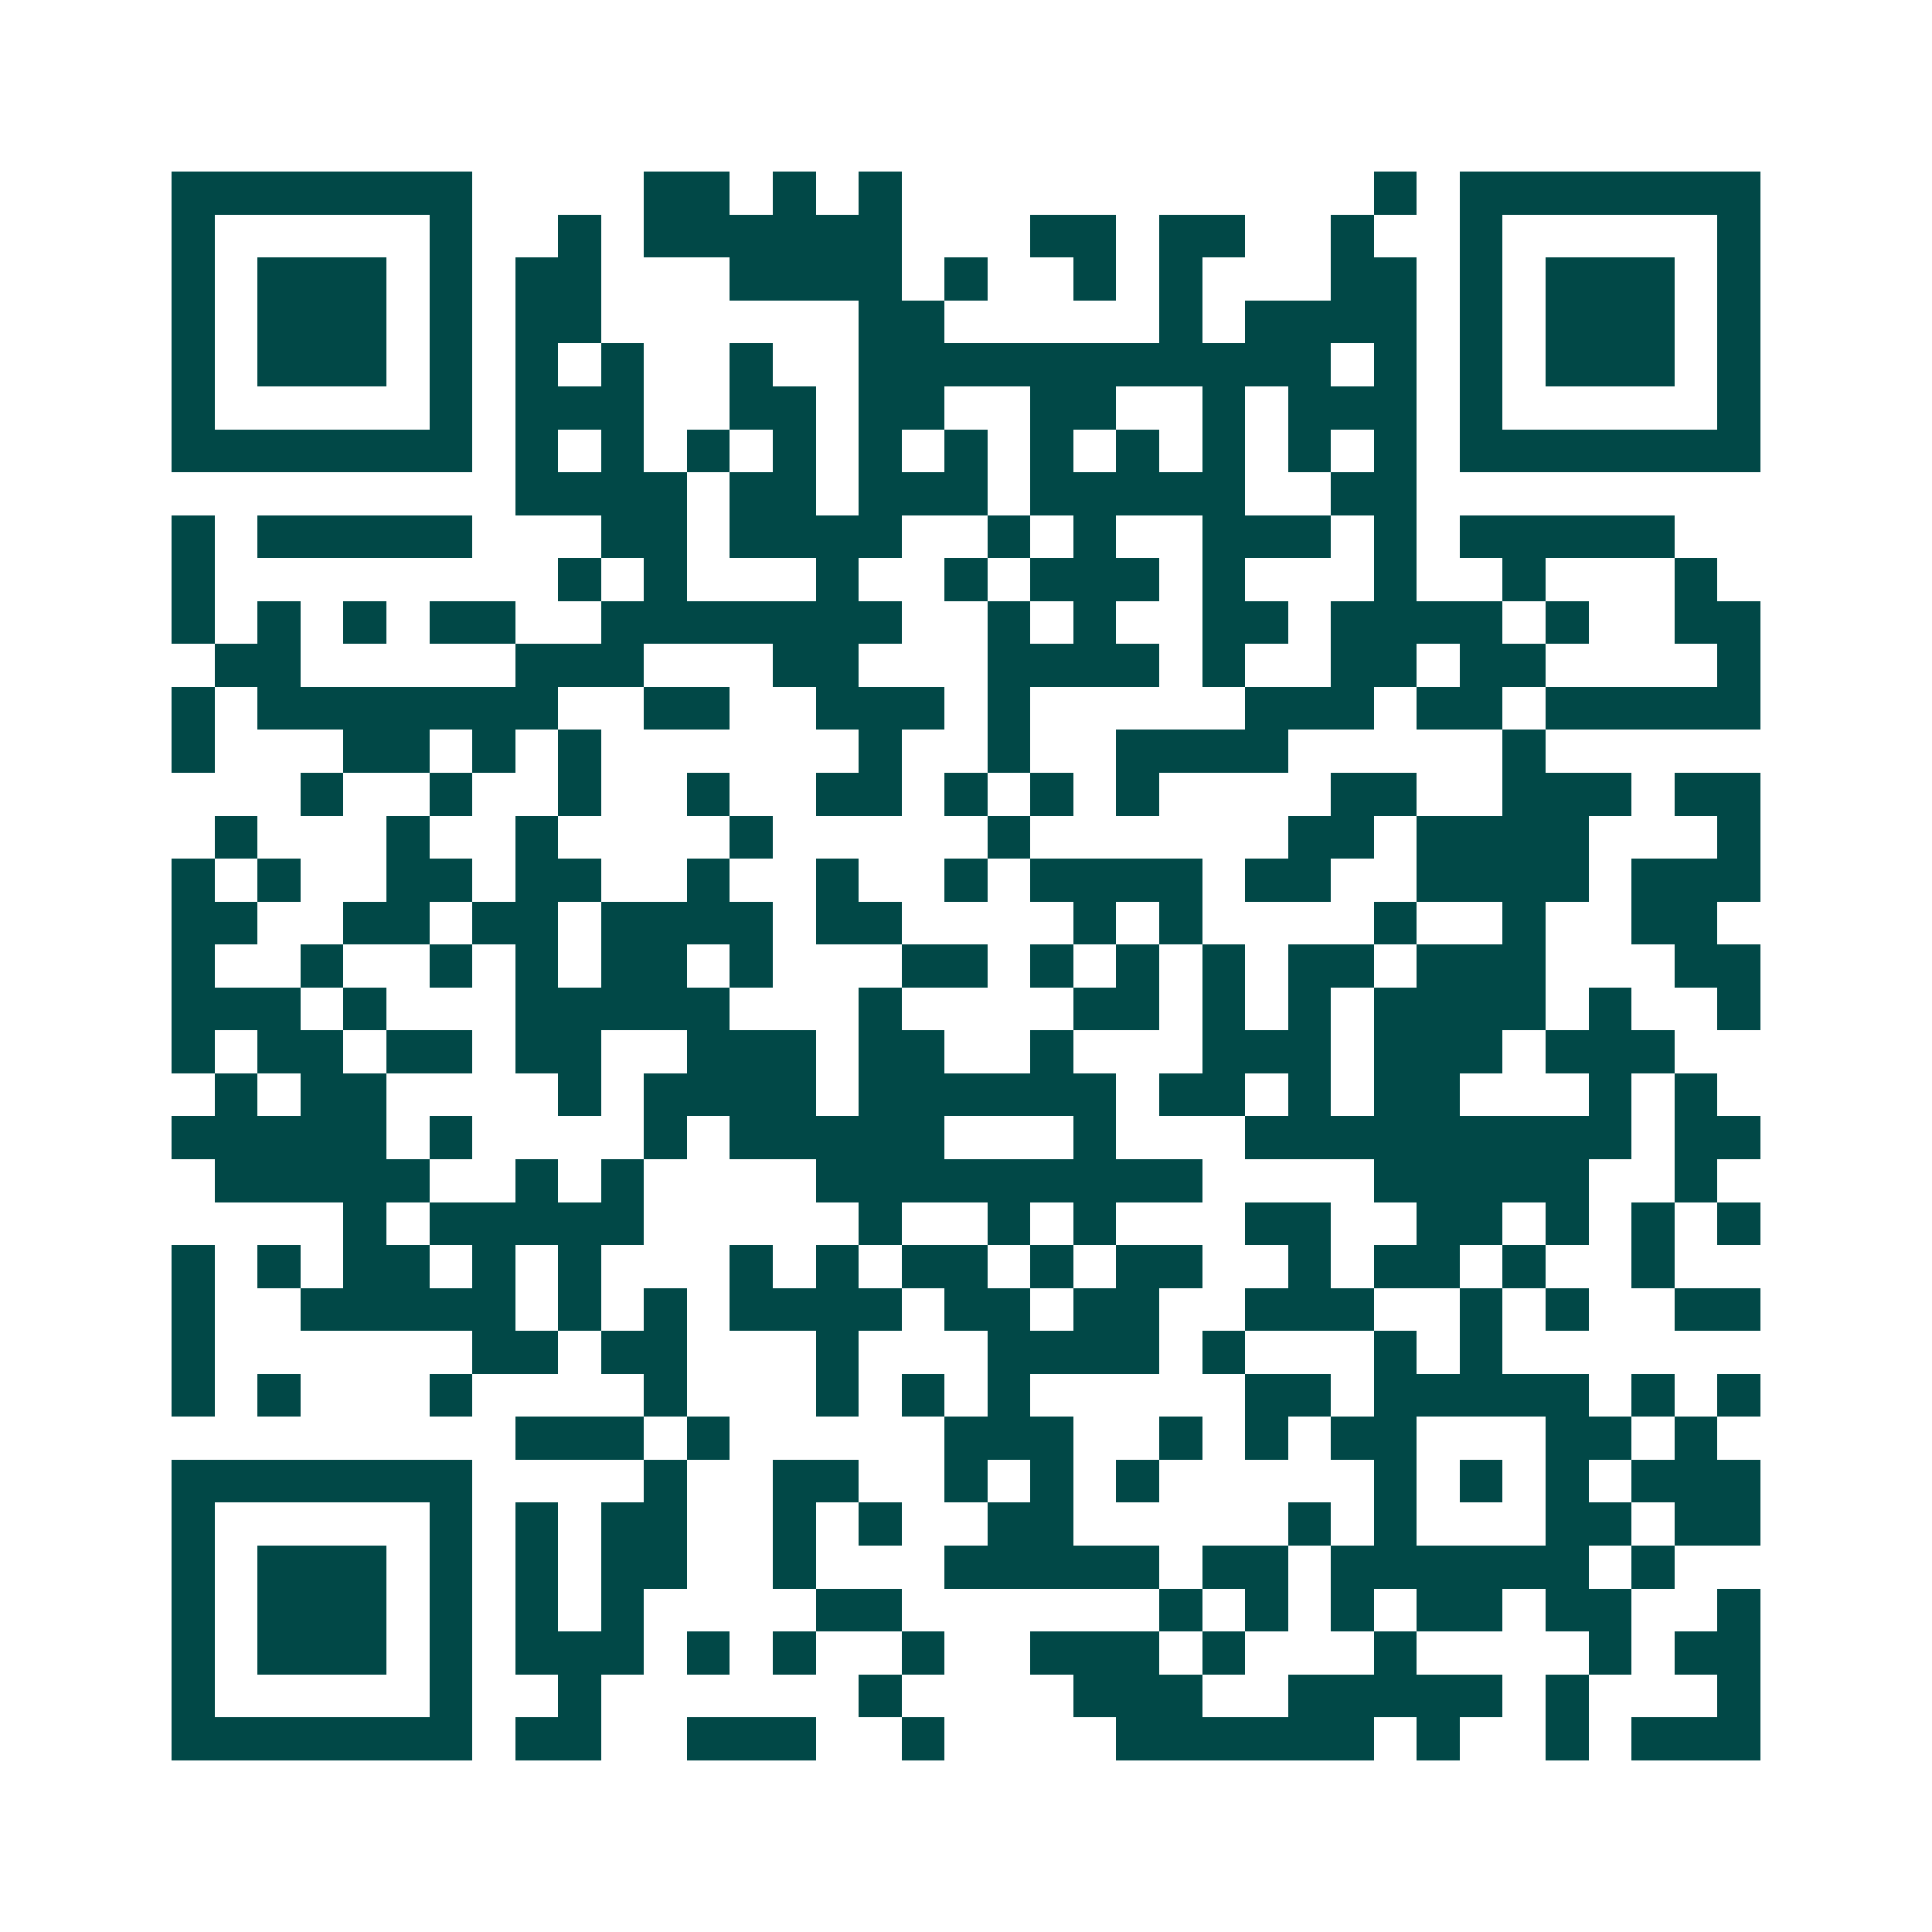 <svg xmlns="http://www.w3.org/2000/svg" width="200" height="200" viewBox="0 0 45 45" shape-rendering="crispEdges"><path fill="#ffffff" d="M0 0h45v45H0z"/><path stroke="#014847" d="M4 4.5h7m4 0h2m1 0h1m1 0h1m11 0h1m1 0h7M4 5.5h1m5 0h1m2 0h1m1 0h6m3 0h2m1 0h2m2 0h1m2 0h1m5 0h1M4 6.5h1m1 0h3m1 0h1m1 0h2m3 0h4m1 0h1m2 0h1m1 0h1m3 0h2m1 0h1m1 0h3m1 0h1M4 7.5h1m1 0h3m1 0h1m1 0h2m6 0h2m5 0h1m1 0h4m1 0h1m1 0h3m1 0h1M4 8.5h1m1 0h3m1 0h1m1 0h1m1 0h1m2 0h1m2 0h11m1 0h1m1 0h1m1 0h3m1 0h1M4 9.5h1m5 0h1m1 0h3m2 0h2m1 0h2m2 0h2m2 0h1m1 0h3m1 0h1m5 0h1M4 10.5h7m1 0h1m1 0h1m1 0h1m1 0h1m1 0h1m1 0h1m1 0h1m1 0h1m1 0h1m1 0h1m1 0h1m1 0h7M12 11.5h4m1 0h2m1 0h3m1 0h5m2 0h2M4 12.5h1m1 0h5m3 0h2m1 0h4m2 0h1m1 0h1m2 0h3m1 0h1m1 0h5M4 13.5h1m8 0h1m1 0h1m3 0h1m2 0h1m1 0h3m1 0h1m3 0h1m2 0h1m3 0h1M4 14.5h1m1 0h1m1 0h1m1 0h2m2 0h7m2 0h1m1 0h1m2 0h2m1 0h4m1 0h1m2 0h2M5 15.5h2m5 0h3m3 0h2m3 0h4m1 0h1m2 0h2m1 0h2m4 0h1M4 16.5h1m1 0h7m2 0h2m2 0h3m1 0h1m5 0h3m1 0h2m1 0h5M4 17.5h1m3 0h2m1 0h1m1 0h1m6 0h1m2 0h1m2 0h4m5 0h1M7 18.5h1m2 0h1m2 0h1m2 0h1m2 0h2m1 0h1m1 0h1m1 0h1m4 0h2m2 0h3m1 0h2M5 19.5h1m3 0h1m2 0h1m4 0h1m5 0h1m6 0h2m1 0h4m3 0h1M4 20.5h1m1 0h1m2 0h2m1 0h2m2 0h1m2 0h1m2 0h1m1 0h4m1 0h2m2 0h4m1 0h3M4 21.5h2m2 0h2m1 0h2m1 0h4m1 0h2m4 0h1m1 0h1m4 0h1m2 0h1m2 0h2M4 22.5h1m2 0h1m2 0h1m1 0h1m1 0h2m1 0h1m3 0h2m1 0h1m1 0h1m1 0h1m1 0h2m1 0h3m3 0h2M4 23.5h3m1 0h1m3 0h5m3 0h1m4 0h2m1 0h1m1 0h1m1 0h4m1 0h1m2 0h1M4 24.5h1m1 0h2m1 0h2m1 0h2m2 0h3m1 0h2m2 0h1m3 0h3m1 0h3m1 0h3M5 25.5h1m1 0h2m4 0h1m1 0h4m1 0h6m1 0h2m1 0h1m1 0h2m3 0h1m1 0h1M4 26.5h5m1 0h1m4 0h1m1 0h5m3 0h1m3 0h9m1 0h2M5 27.5h5m2 0h1m1 0h1m4 0h9m4 0h5m2 0h1M8 28.5h1m1 0h5m5 0h1m2 0h1m1 0h1m3 0h2m2 0h2m1 0h1m1 0h1m1 0h1M4 29.5h1m1 0h1m1 0h2m1 0h1m1 0h1m3 0h1m1 0h1m1 0h2m1 0h1m1 0h2m2 0h1m1 0h2m1 0h1m2 0h1M4 30.5h1m2 0h5m1 0h1m1 0h1m1 0h4m1 0h2m1 0h2m2 0h3m2 0h1m1 0h1m2 0h2M4 31.5h1m6 0h2m1 0h2m3 0h1m3 0h4m1 0h1m3 0h1m1 0h1M4 32.5h1m1 0h1m3 0h1m4 0h1m3 0h1m1 0h1m1 0h1m5 0h2m1 0h5m1 0h1m1 0h1M12 33.5h3m1 0h1m5 0h3m2 0h1m1 0h1m1 0h2m3 0h2m1 0h1M4 34.5h7m4 0h1m2 0h2m2 0h1m1 0h1m1 0h1m5 0h1m1 0h1m1 0h1m1 0h3M4 35.5h1m5 0h1m1 0h1m1 0h2m2 0h1m1 0h1m2 0h2m5 0h1m1 0h1m3 0h2m1 0h2M4 36.5h1m1 0h3m1 0h1m1 0h1m1 0h2m2 0h1m3 0h5m1 0h2m1 0h6m1 0h1M4 37.5h1m1 0h3m1 0h1m1 0h1m1 0h1m4 0h2m6 0h1m1 0h1m1 0h1m1 0h2m1 0h2m2 0h1M4 38.5h1m1 0h3m1 0h1m1 0h3m1 0h1m1 0h1m2 0h1m2 0h3m1 0h1m3 0h1m4 0h1m1 0h2M4 39.5h1m5 0h1m2 0h1m6 0h1m4 0h3m2 0h5m1 0h1m3 0h1M4 40.5h7m1 0h2m2 0h3m2 0h1m4 0h6m1 0h1m2 0h1m1 0h3"/></svg>

